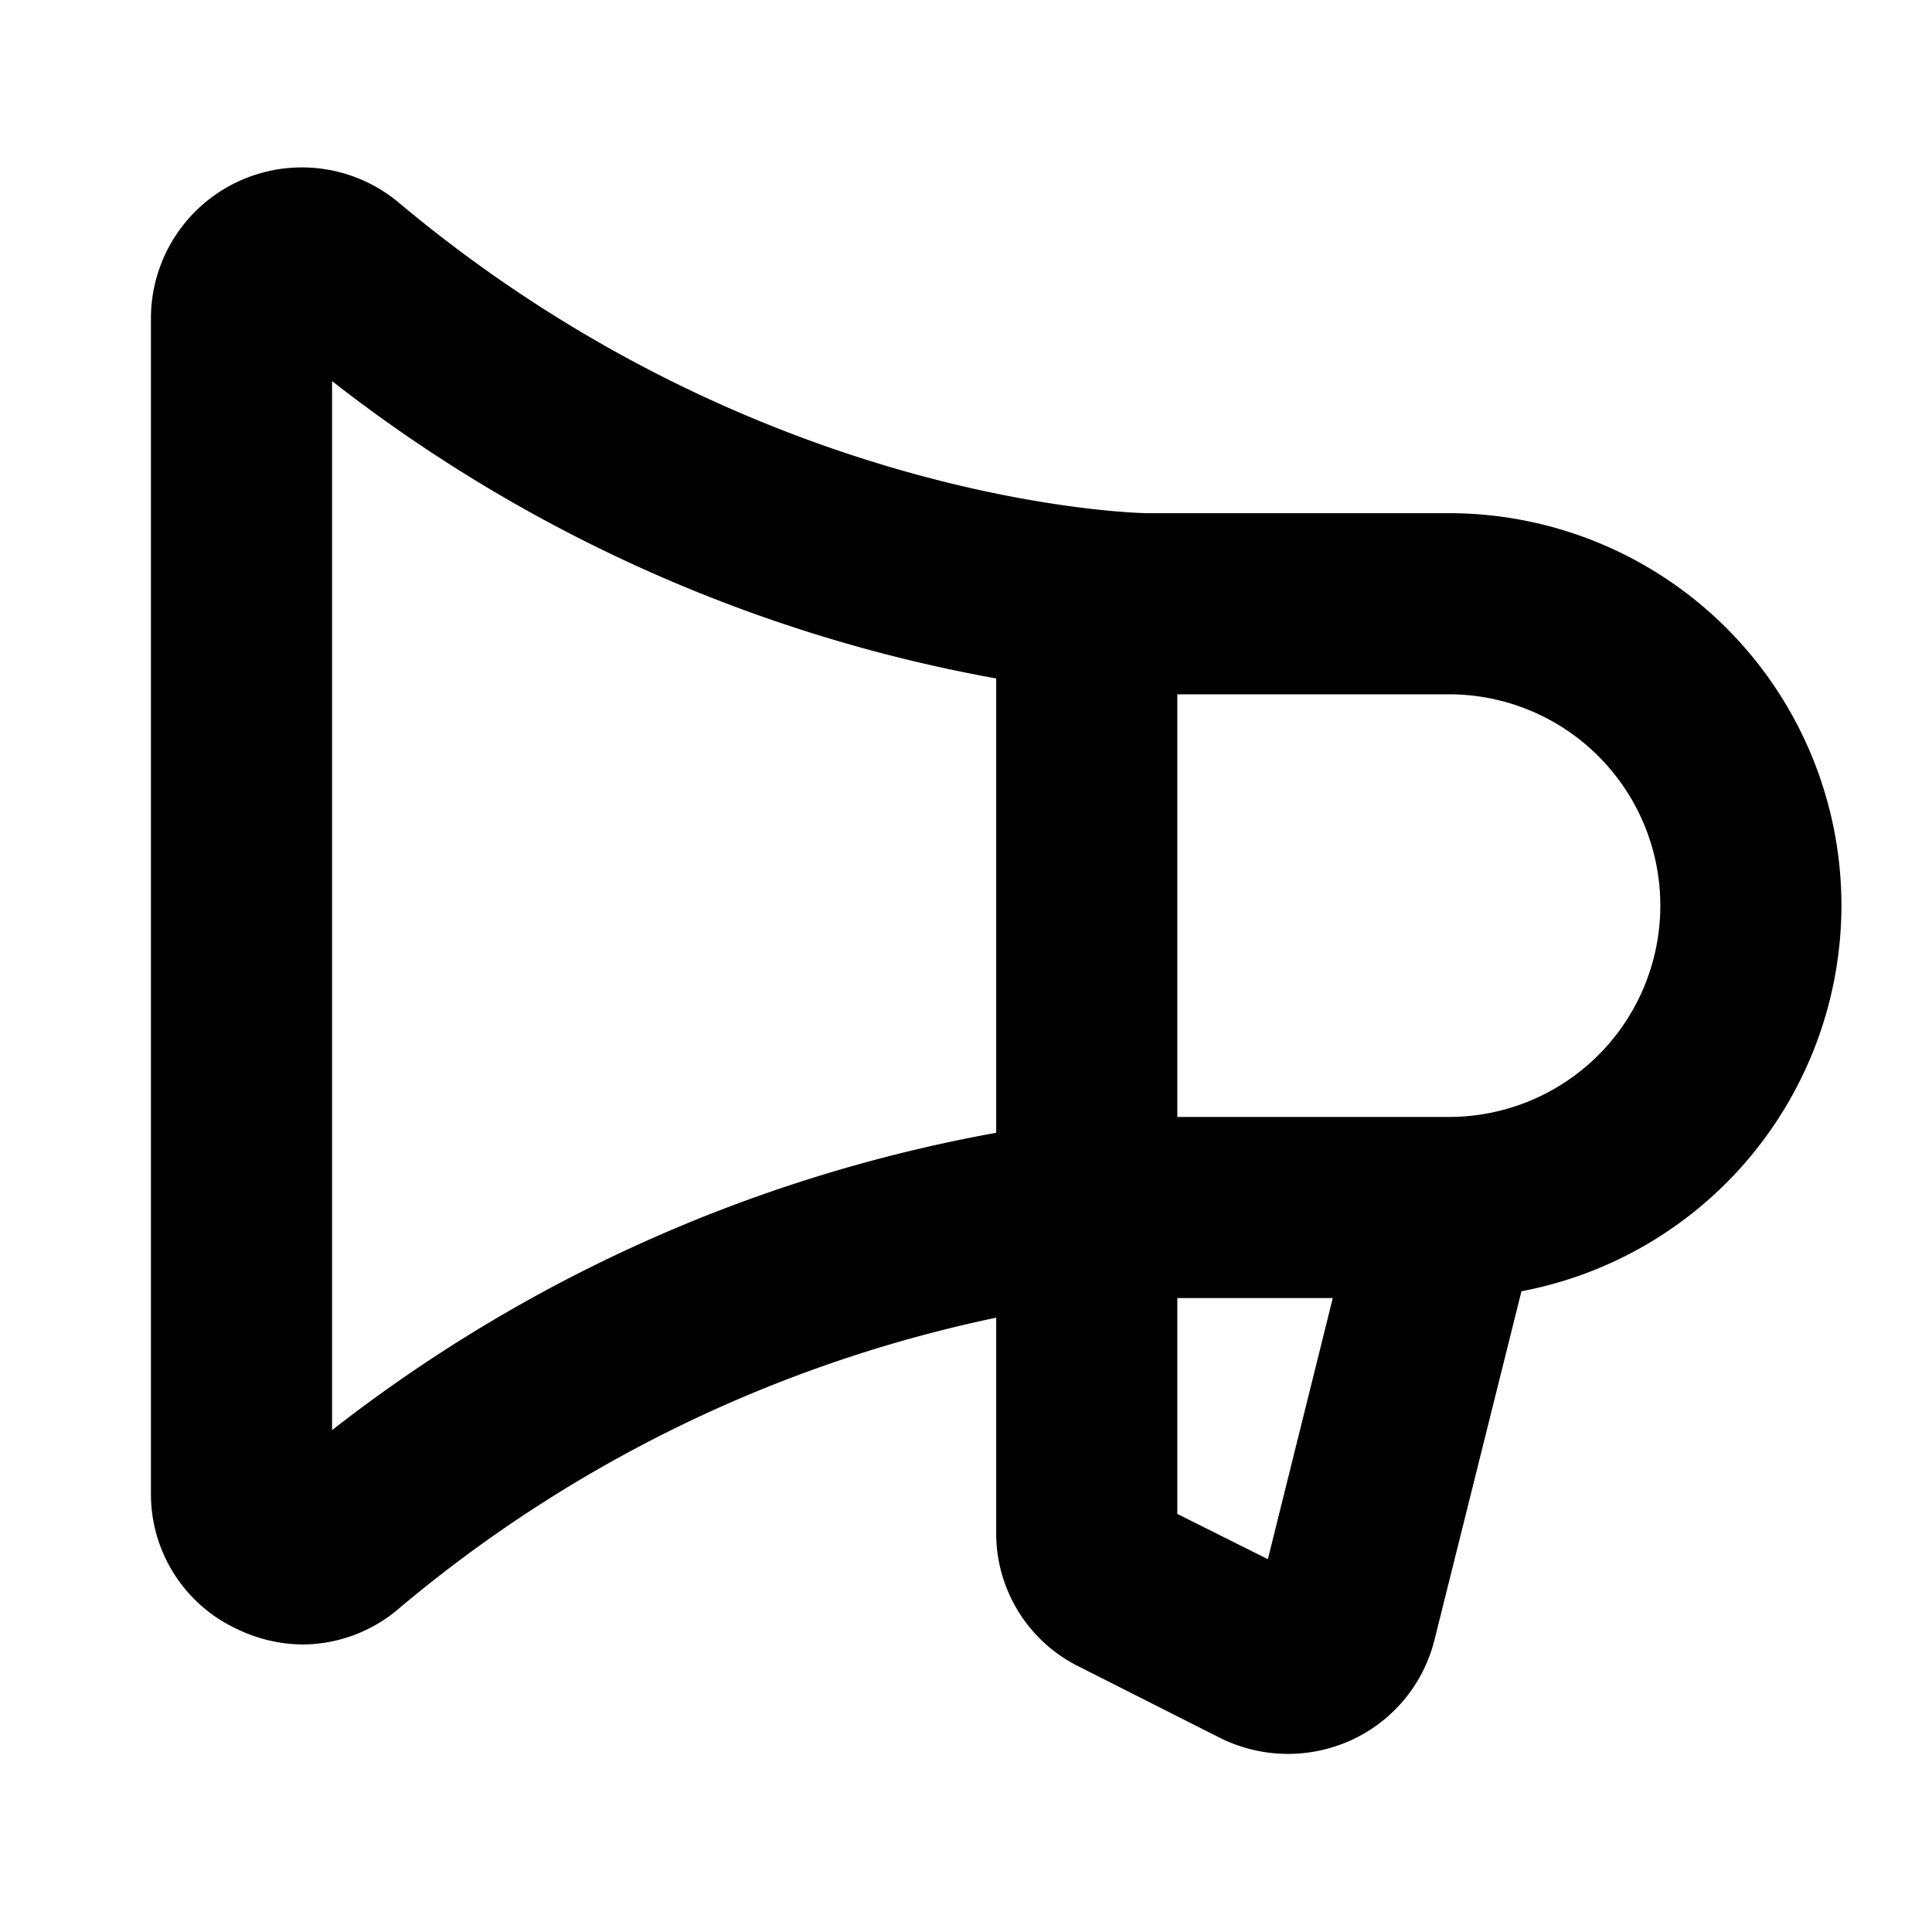 <svg xmlns="http://www.w3.org/2000/svg" viewBox="0 0 256 256" fill="currentColor"><path d="M244,120a52,52,0,0,0-52-52H152c-.5,0-51-.8-99.1-41.1A20,20,0,0,0,20,42.2V197.8a19.7,19.7,0,0,0,11.5,18.1,20.3,20.3,0,0,0,8.5,2,19.7,19.7,0,0,0,12.9-4.8A180.1,180.1,0,0,1,132,174.6v28.5a19.7,19.7,0,0,0,11.1,17.8l18.6,9.4a20.2,20.2,0,0,0,17.3.3,19.9,19.9,0,0,0,11.1-13.4l11.5-46.1A52.1,52.1,0,0,0,244,120ZM44,189.5V50.5a200.9,200.9,0,0,0,88,39.4v60.2A200.9,200.9,0,0,0,44,189.5Zm124,17.1-12-6V172h20.6ZM192,148H156V92h36a28,28,0,0,1,0,56Z"/></svg>